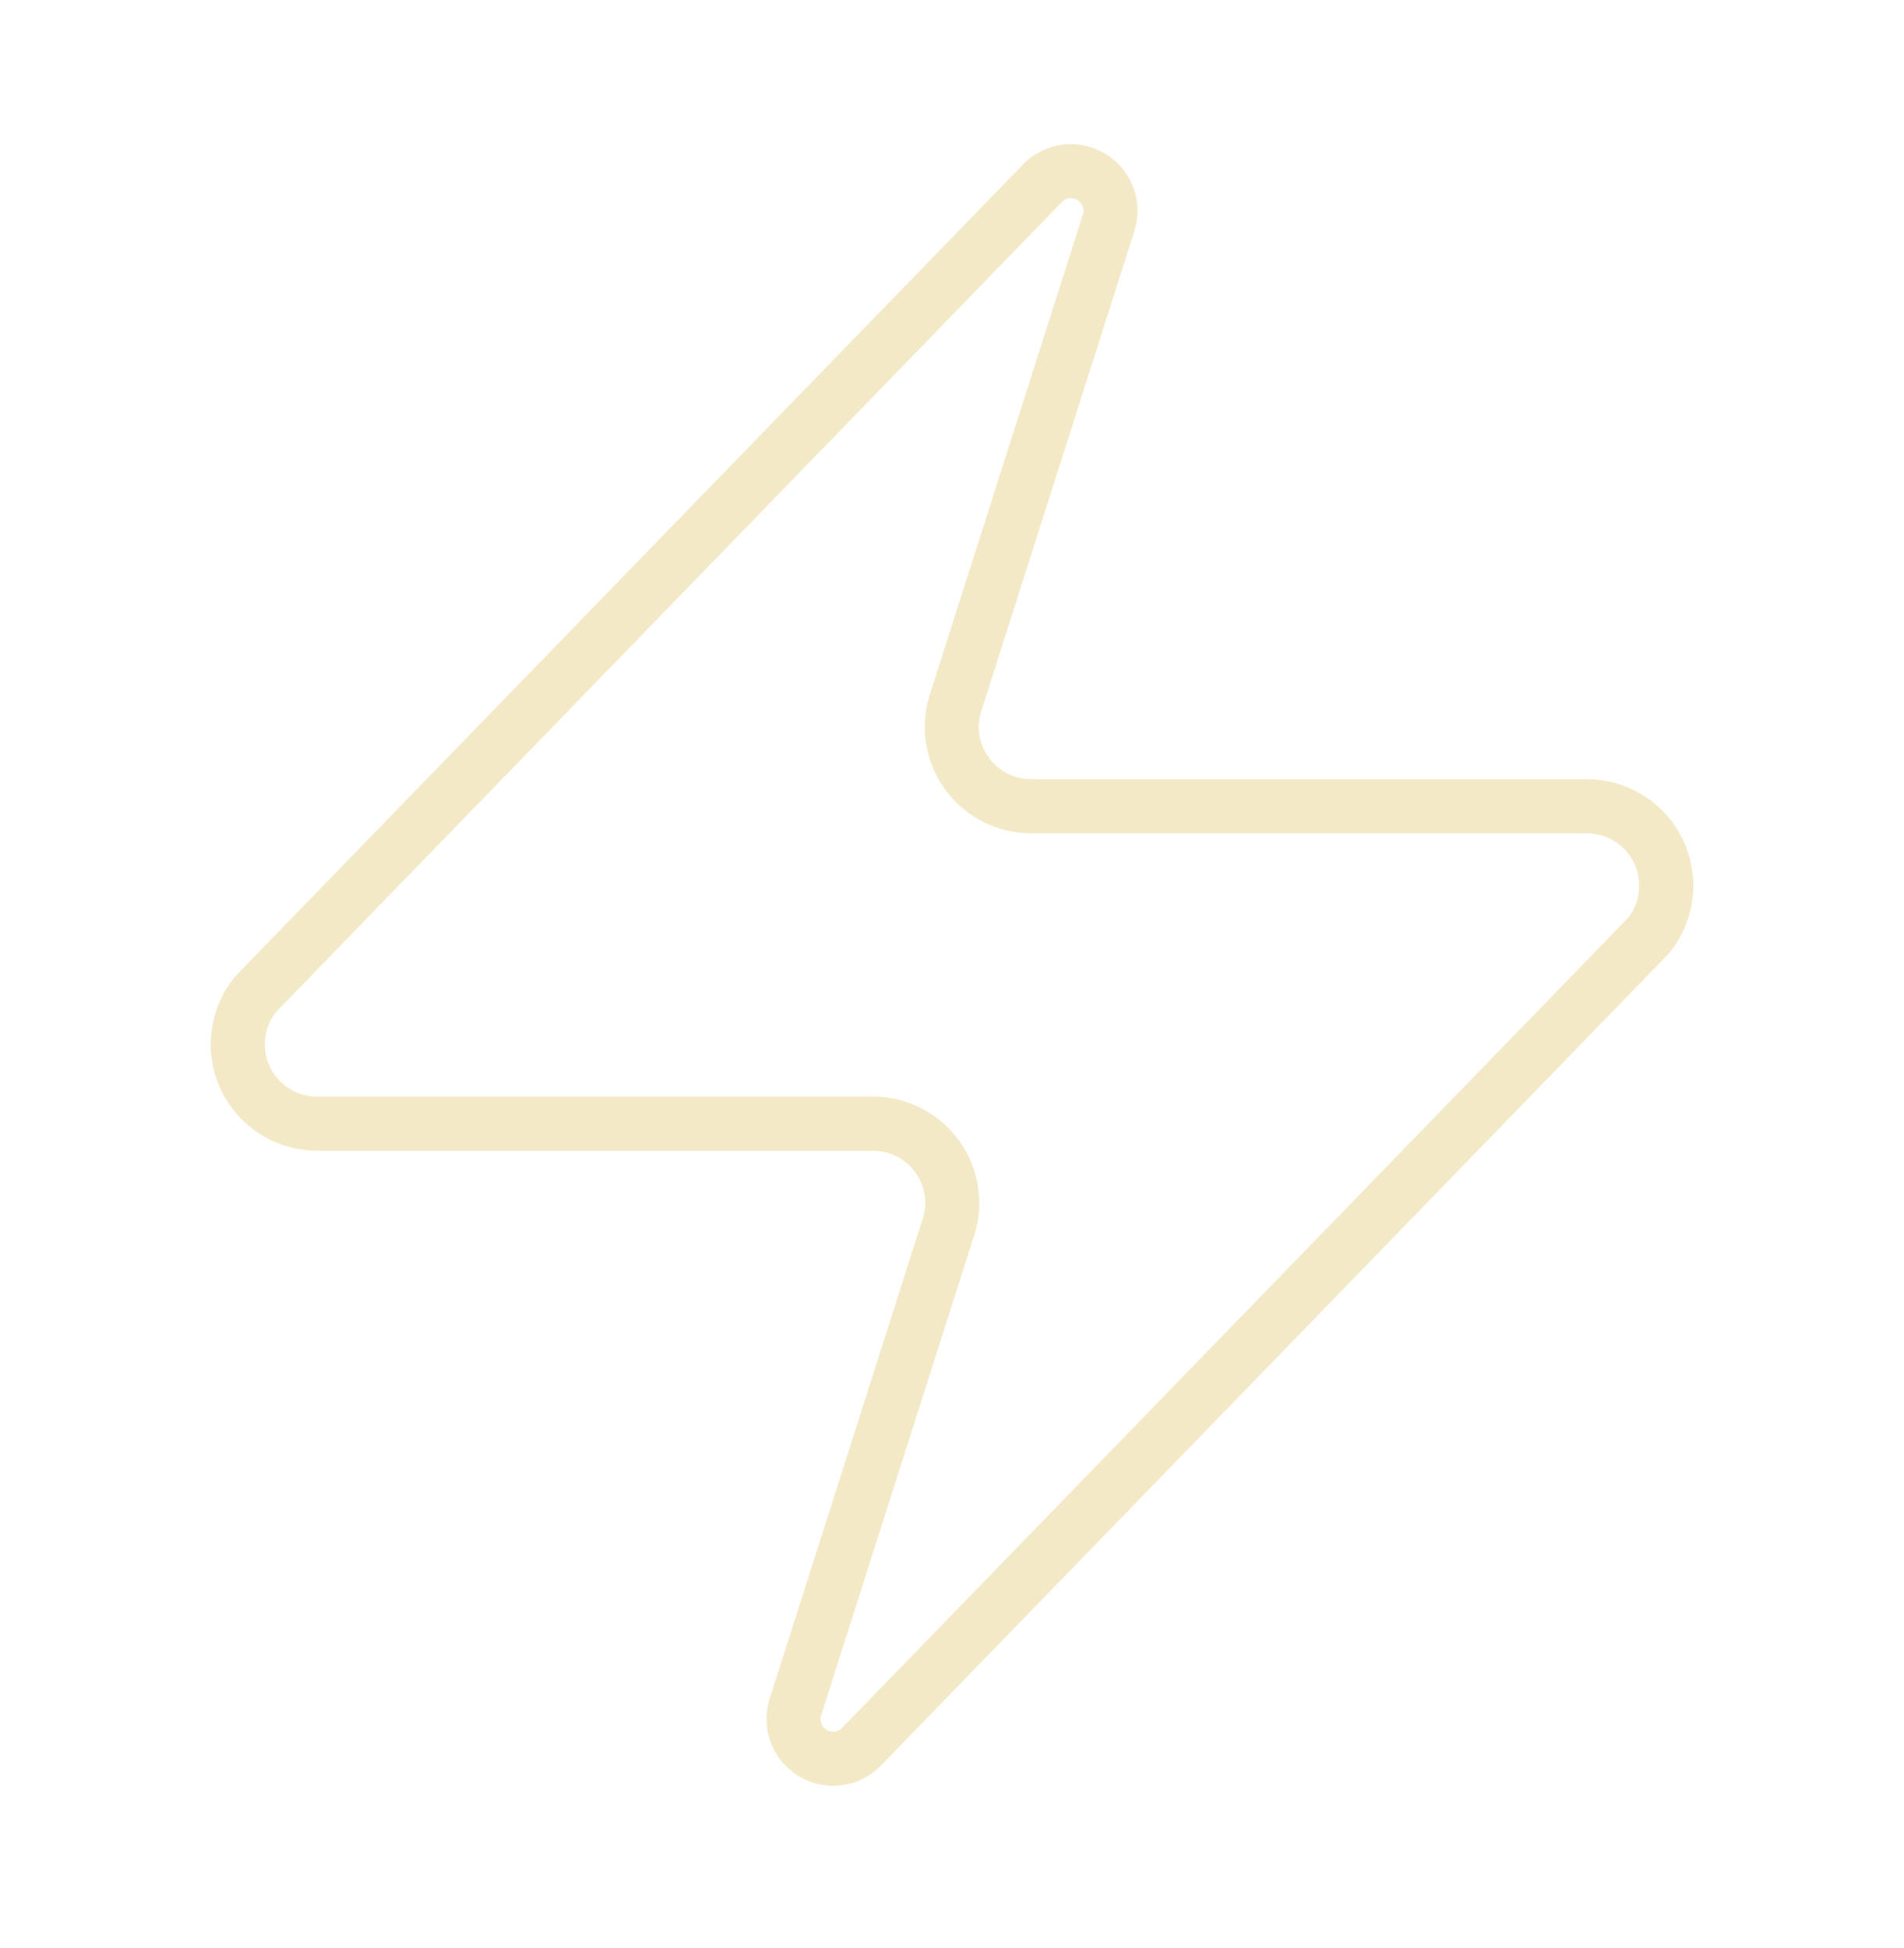 <svg xmlns="http://www.w3.org/2000/svg" width="44" height="45" viewBox="0 0 44 45" fill="none"><g id="lucide/zap"><path id="Vector" d="M7.334 25.959C6.987 25.96 6.647 25.863 6.353 25.679C6.059 25.494 5.823 25.23 5.674 24.917C5.524 24.605 5.466 24.255 5.507 23.911C5.548 23.566 5.685 23.241 5.904 22.971L24.054 4.271C24.19 4.114 24.375 4.008 24.58 3.97C24.784 3.932 24.996 3.965 25.179 4.063C25.362 4.161 25.507 4.319 25.589 4.51C25.671 4.701 25.686 4.914 25.63 5.114L22.11 16.151C22.007 16.429 21.972 16.728 22.009 17.022C22.046 17.316 22.154 17.597 22.323 17.84C22.493 18.084 22.719 18.282 22.982 18.419C23.245 18.556 23.537 18.627 23.834 18.626H36.667C37.014 18.625 37.354 18.722 37.648 18.907C37.942 19.091 38.177 19.355 38.327 19.668C38.477 19.981 38.535 20.33 38.494 20.674C38.453 21.019 38.316 21.345 38.097 21.614L19.947 40.314C19.811 40.471 19.625 40.578 19.421 40.615C19.216 40.653 19.005 40.62 18.822 40.522C18.639 40.424 18.494 40.267 18.412 40.076C18.33 39.885 18.315 39.672 18.37 39.471L21.89 28.434C21.994 28.157 22.029 27.858 21.992 27.564C21.955 27.269 21.847 26.988 21.678 26.745C21.508 26.502 21.282 26.303 21.019 26.166C20.756 26.029 20.464 25.958 20.167 25.959H7.334Z" stroke="#F3E9C7" stroke-width="1.25" stroke-linecap="round" stroke-linejoin="round"></path></g></svg>
